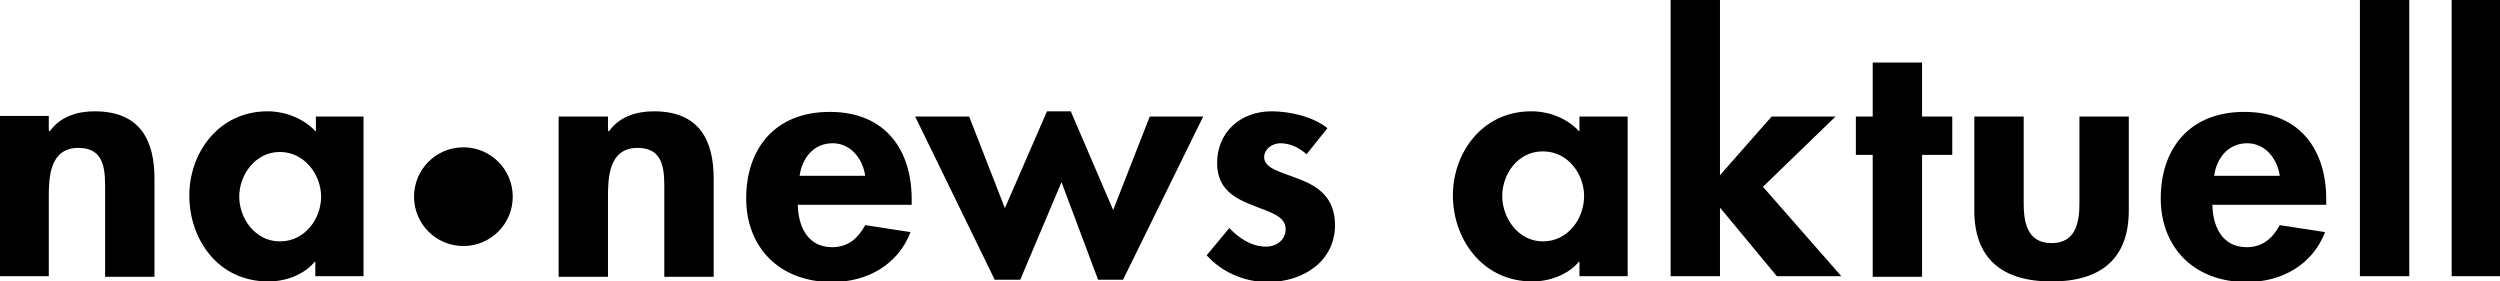 <?xml version="1.0" encoding="UTF-8" standalone="no"?>
<svg xmlns:svg="http://www.w3.org/2000/svg" xmlns="http://www.w3.org/2000/svg" width="1794" height="202" viewBox="0 0 1794 202" version="1.1" xml:space="preserve" stroke-linejoin="round"><style>.s0{fill:#000;}</style><g transform="matrix(4.167,0,0,4.167,0,-1.796)"><path d="m62.7 20.5-8.3 0 0 2.6c-2-2.2-5.2-3.5-8.3-3.5-8.5 0-13.5 7.2-13.5 14.5 0 7.5 4.9 14.8 13.6 14.8 3.1 0 6.2-1.2 8-3.4l0.1 0 0 2.5 8.3 0 0-27.5zM48.2 42c-4.3 0-7-4-7-7.7 0-3.7 2.7-7.7 7-7.7 4.3 0 7.1 4 7.1 7.7 0 3.7-2.7 7.7-7.1 7.7z" fill="#000"/><path d="m79.8 42.8c4.7 0 8.5-3.8 8.5-8.5 0-4.7-3.8-8.5-8.5-8.5-4.7 0-8.5 3.8-8.5 8.5 0 4.7 3.8 8.5 8.5 8.5zM104.8 23l0.1 0c1.8-2.5 4.7-3.4 7.7-3.4 8 0 10.3 5.2 10.3 11.6l0 16.9-8.5 0 0-14.6c0-3.3 0.2-7.6-4.6-7.6-5 0-5.1 5.2-5.1 8.5l0 13.7-8.5 0 0-27.6 8.5 0 0 2.5zM149 30.7c-0.4-2.8-2.4-5.6-5.6-5.6-3.4 0-5.3 2.7-5.7 5.6l11.3 0zm-11.6 4.9c0 3.5 1.5 7.4 5.9 7.4 2.8 0 4.5-1.6 5.7-3.8l7.8 1.2c-2.1 5.5-7.3 8.6-13.5 8.6-9.2 0-14.8-6.1-14.8-14.4 0-8.4 4.8-14.9 14.4-14.9 9.7 0 14.1 6.7 14.1 15l0 1-19.5 0zM173 36.4l7.3-16.8 4.1 0 7.3 17 6.3-16.1 9.2 0-13.8 28.1-4.3 0-6.3-16.8-7.1 16.8-4.4 0-13.7-28.1 9.3 0 6.2 15.9zM225 27c-1.2-1.1-2.8-1.9-4.5-1.9-1.4 0-2.8 1-2.8 2.4 0 2 3.1 2.6 6.1 3.8 3.1 1.2 6.1 3.1 6.1 7.9 0 6.1-5.3 9.8-11.6 9.8-4 0-7.9-1.7-10.5-4.6l3.9-4.7c1.6 1.7 3.8 3.2 6.3 3.2 1.9 0 3.4-1.2 3.4-3 0-2.4-3-3-5.9-4.2-3-1.2-5.9-2.8-5.9-7.2 0-5.2 3.9-8.9 9.4-8.9 3.1 0 7.1 0.9 9.6 2.9L225 27ZM272.8 34.2c0-3.7-2.7-7.7-7.1-7.7-4.4 0-7 4-7 7.7 0 3.7 2.7 7.8 7 7.8 4.4 0 7.1-4 7.1-7.8zm7.5 13.8-8.3 0 0-2.5-0.1 0c-1.8 2.2-5 3.4-8 3.4-8.7 0-13.7-7.4-13.7-14.8 0-7.3 5-14.5 13.5-14.5 3.1 0 6.2 1.2 8.3 3.5l0-2.6 8.3 0 0 27.6zM296.1 30.6l0.1 0 8.9-10.1 11 0-12.5 12.1 13.5 15.4-11.1 0-9.7-11.7-0.1 0 0 11.7-8.5 0 0-47.6 8.5 0 0 30.2zM331 48.1l-8.5 0 0-21-2.9 0 0-6.6 2.9 0 0-9.3 8.5 0 0 9.3 5.2 0 0 6.6-5.2 0 0 21zM348.5 20.5l0 14.9c0 3.1 0.5 6.9 4.8 6.9 4.3 0 4.8-3.8 4.8-6.9l0-14.9 8.5 0 0 16.2c0 8-4.5 12.2-13.3 12.2-8.8 0-13.3-4.2-13.3-12.2l0-16.2 8.5 0zM392.6 30.7c-0.4-2.8-2.4-5.6-5.6-5.6-3.4 0-5.3 2.7-5.7 5.6l11.3 0zm-11.6 4.9c0 3.5 1.5 7.4 5.9 7.4 2.8 0 4.5-1.6 5.7-3.8l7.8 1.2c-2.1 5.5-7.3 8.6-13.5 8.6-9.2 0-14.8-6.1-14.8-14.4 0-8.4 4.8-14.9 14.4-14.9 9.7 0 14.1 6.7 14.1 15l0 1-19.5 0zM406.4 0.4l8.5 0 0 47.6-8.5 0zM422.2 0.4l8.5 0 0 47.6-8.5 0zM8.5 23l0.1 0c1.8-2.5 4.7-3.4 7.7-3.4 8 0 10.3 5.2 10.3 11.6l0 16.9-8.5 0 0-14.6c0-3.3 0.2-7.6-4.6-7.6-5 0-5.1 5.2-5.1 8.5l0 13.6-8.5 0 0-27.6 8.5 0 0 2.5z" fill="#000"/></g></svg>
